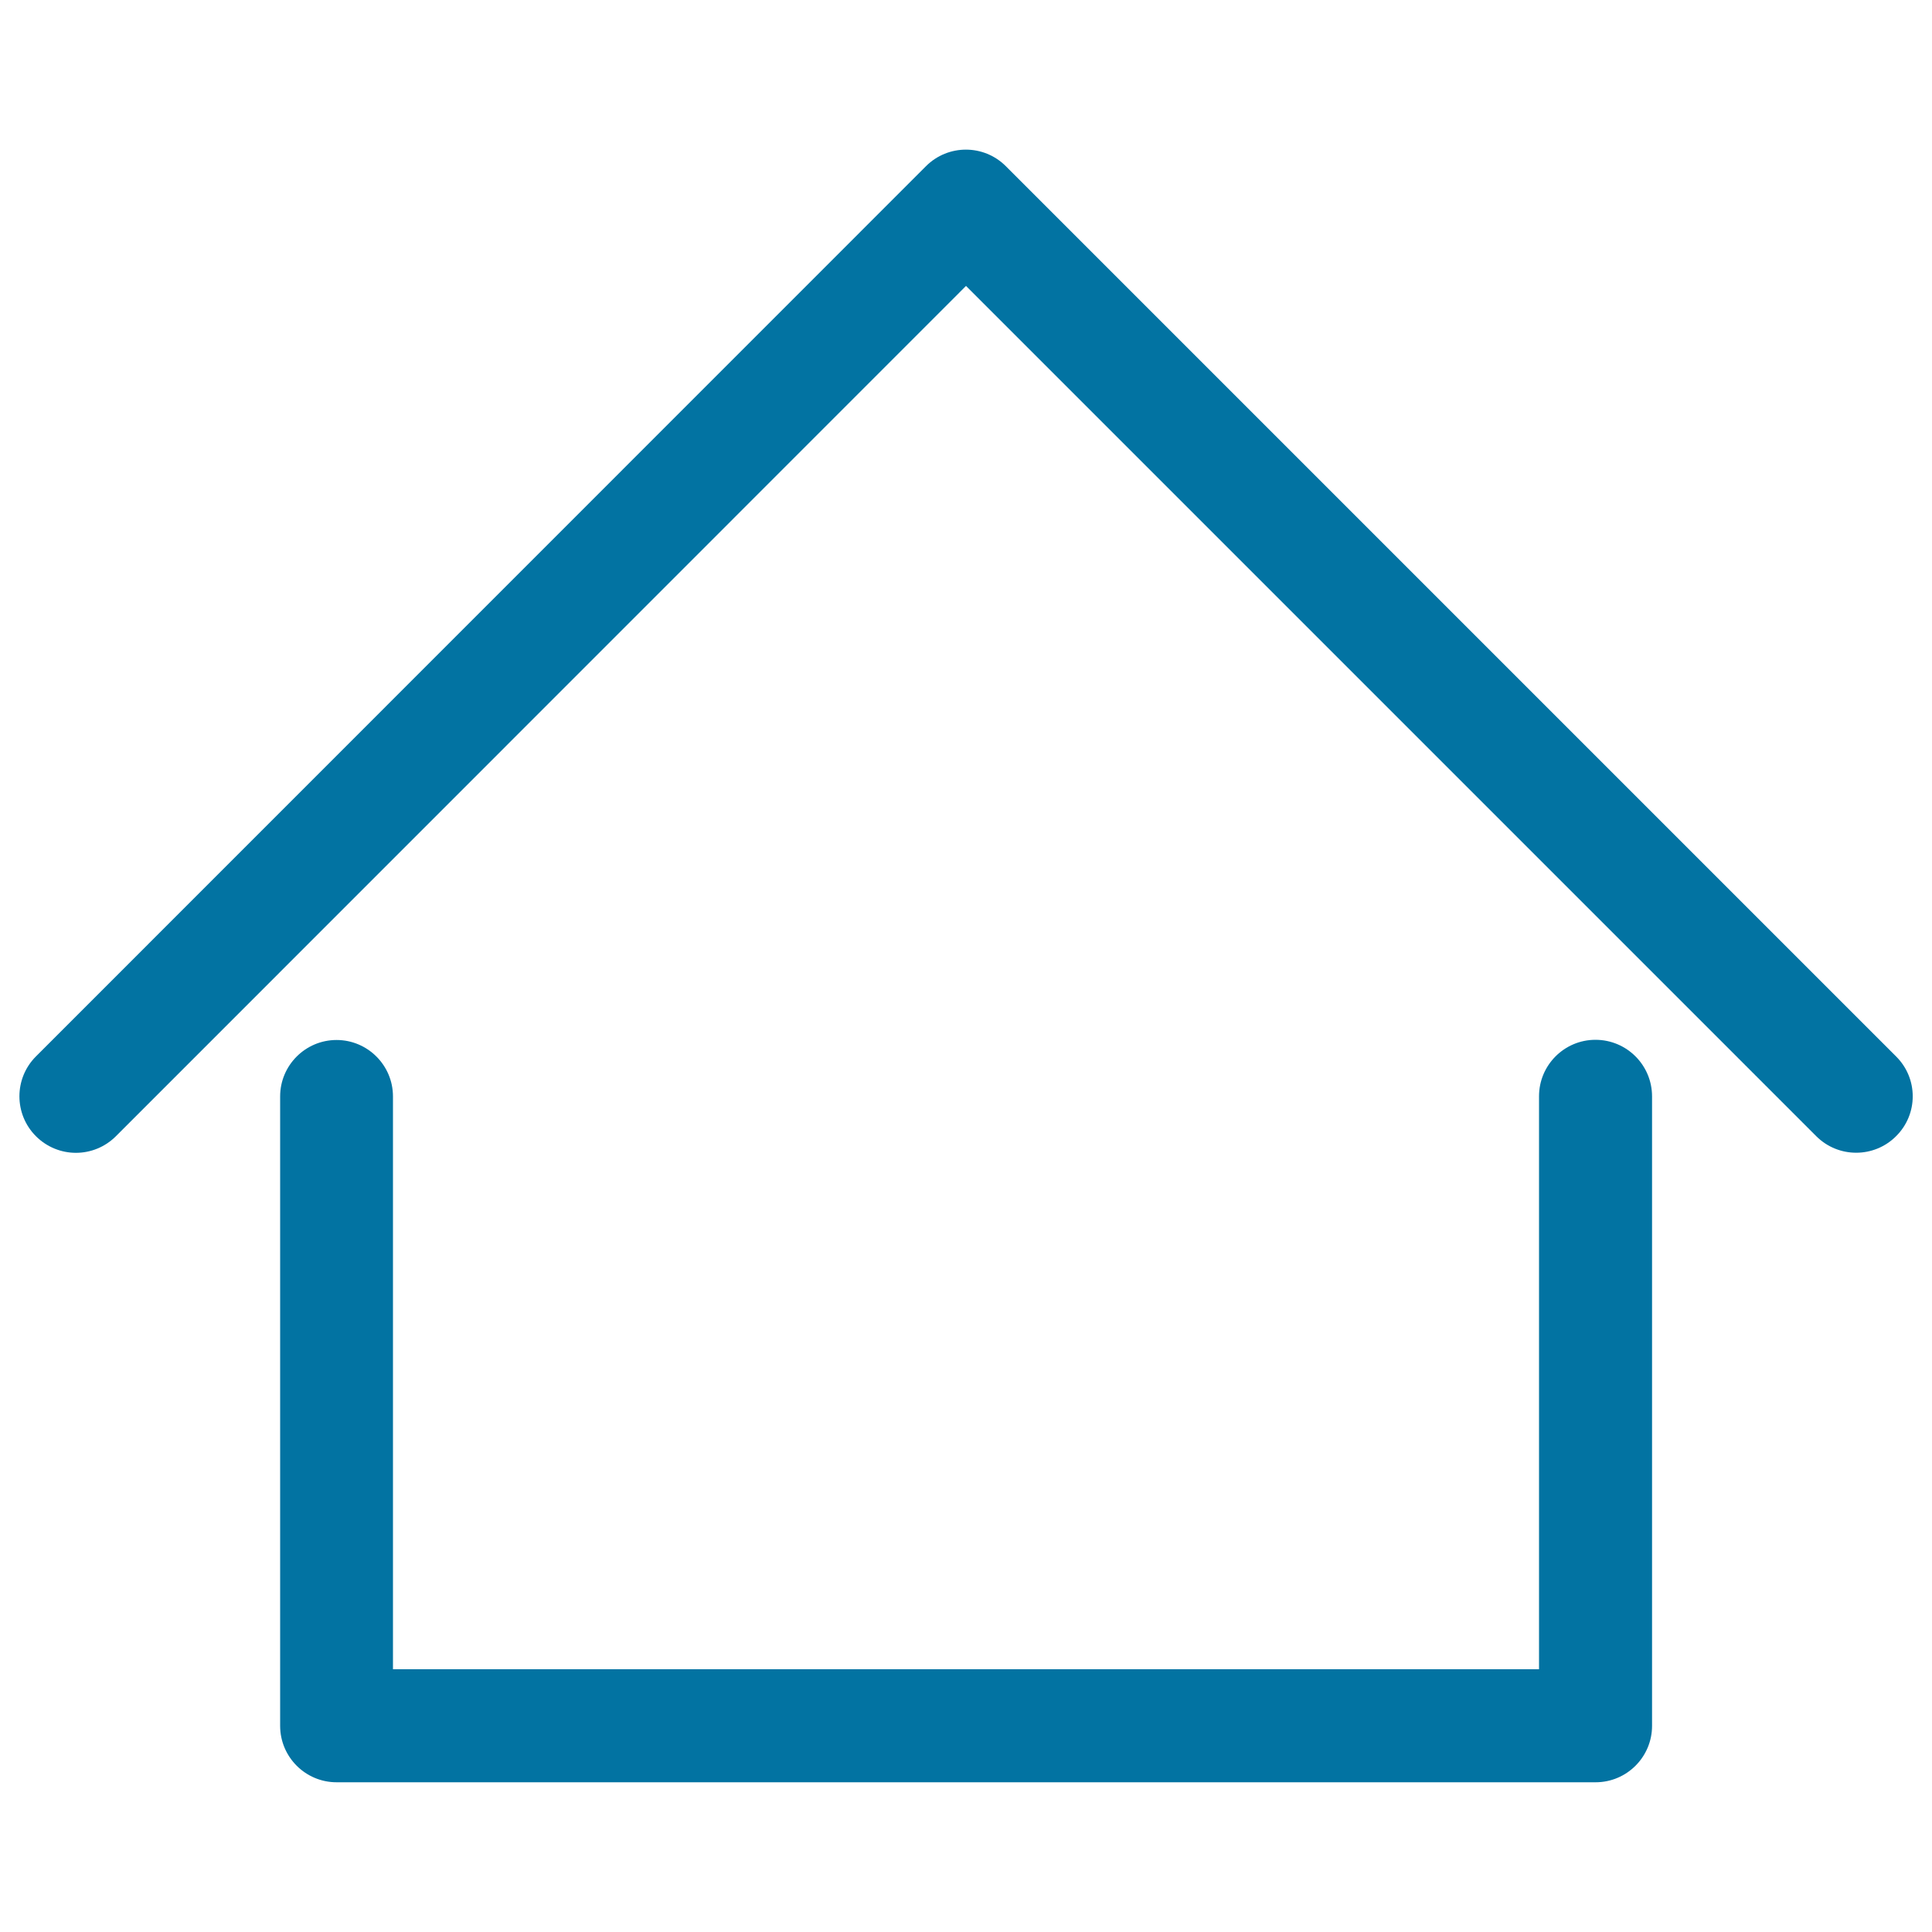 <svg xmlns="http://www.w3.org/2000/svg" viewBox="0 0 1000 1000" style="fill:#0273a2">
<title>Home SVG icon</title>
<g><path d="M825.8,538.2c-16.1,0-29.2,13.1-29.2,29.2v296.6H203.4V567.5c0-16.1-13.1-29.2-29.2-29.2c-16.1,0-29.2,13.1-29.2,29.2v325.8c0,16.1,13.1,29.2,29.2,29.2h651.7c16.1,0,29.2-13.1,29.2-29.2V567.5C855.1,551.3,842,538.2,825.8,538.2z"/><path d="M981.4,546.8L520.6,86c-11.4-11.4-29.9-11.4-41.3,0L18.6,546.8c-11.4,11.4-11.4,29.9,0,41.3c5.7,5.7,13.2,8.6,20.7,8.6c7.5,0,15-2.9,20.7-8.6L500,148l440.1,440.1c11.4,11.4,29.9,11.4,41.3,0C992.9,576.7,992.9,558.2,981.4,546.8z"/></g>
</svg>